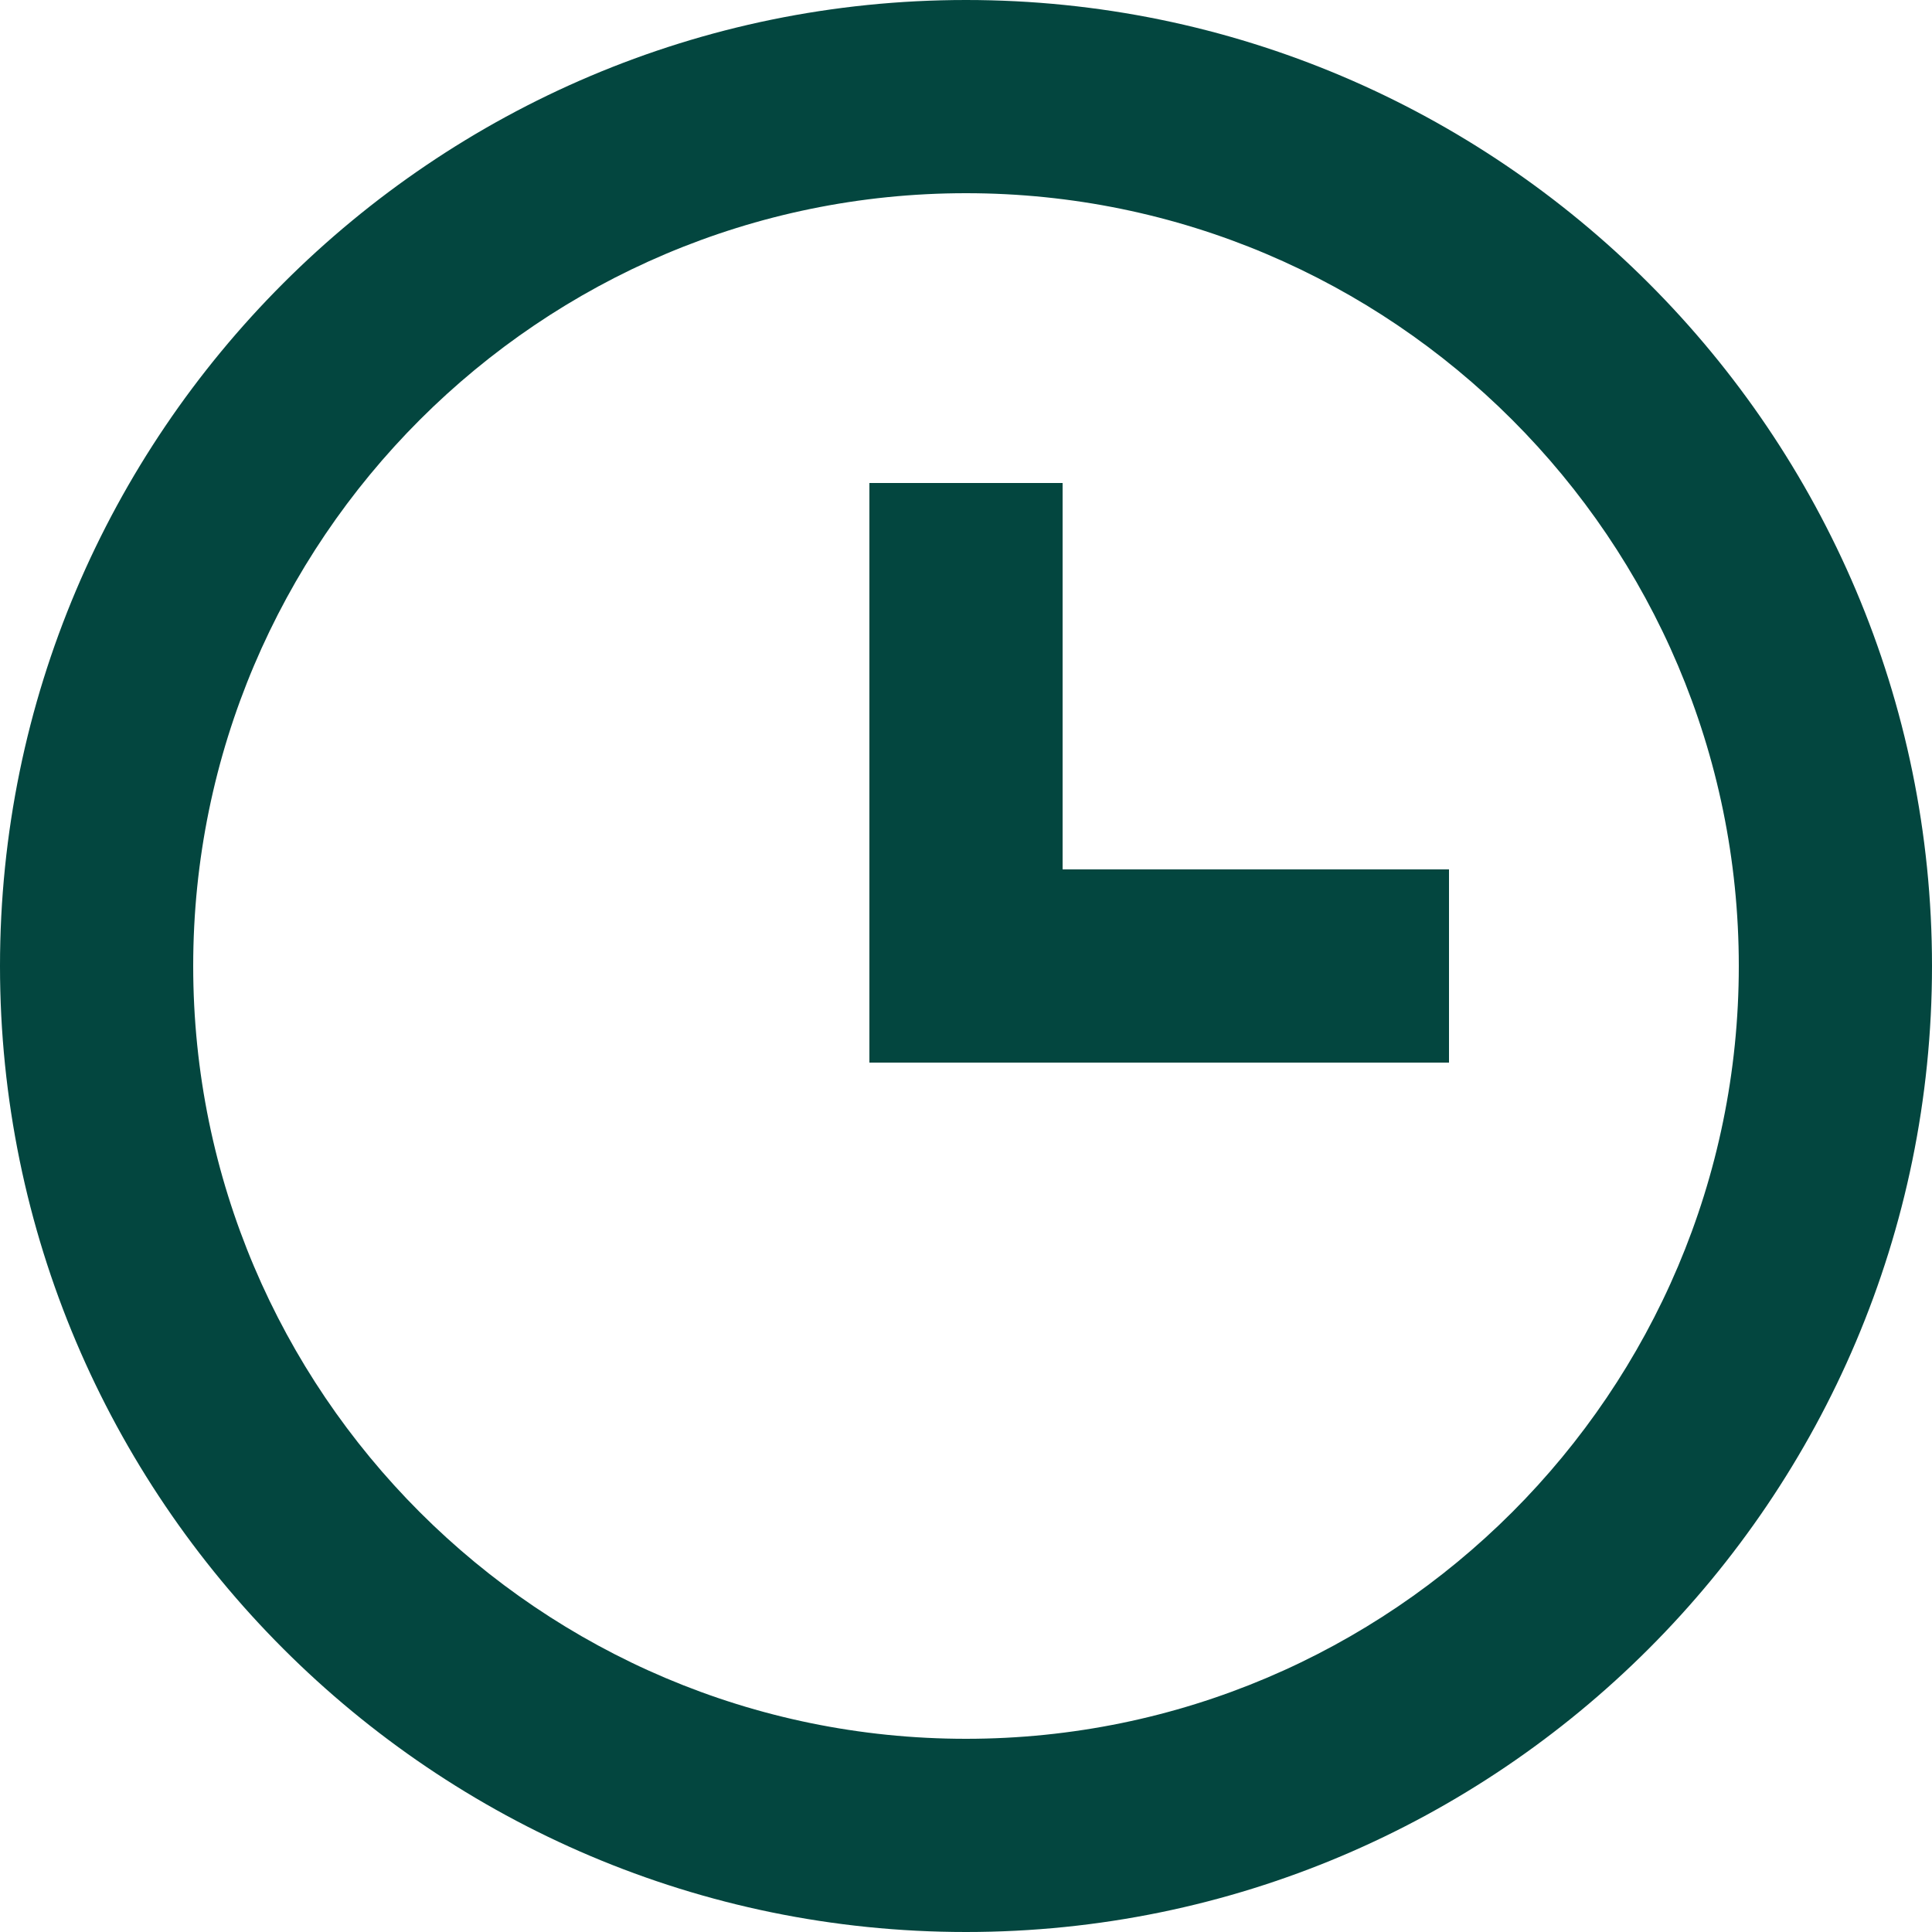 <svg width="512" height="512" viewBox="0 0 512 512" fill="none" xmlns="http://www.w3.org/2000/svg">
<path d="M256 0C114.842 0 0 114.842 0 256C0 397.158 114.842 512 256 512C397.158 512 512 397.158 512 256C512 114.842 397.158 0 256 0ZM256 460.8C143.078 460.8 51.2 368.922 51.2 256C51.2 143.078 143.078 51.2 256 51.2C368.922 51.2 460.8 143.078 460.8 256C460.8 368.922 368.922 460.8 256 460.8Z" fill="#03463F"/>
<path d="M281.6 128H230.4V281.6H384V230.4H281.6V128Z" fill="#03463F"/>
</svg>
